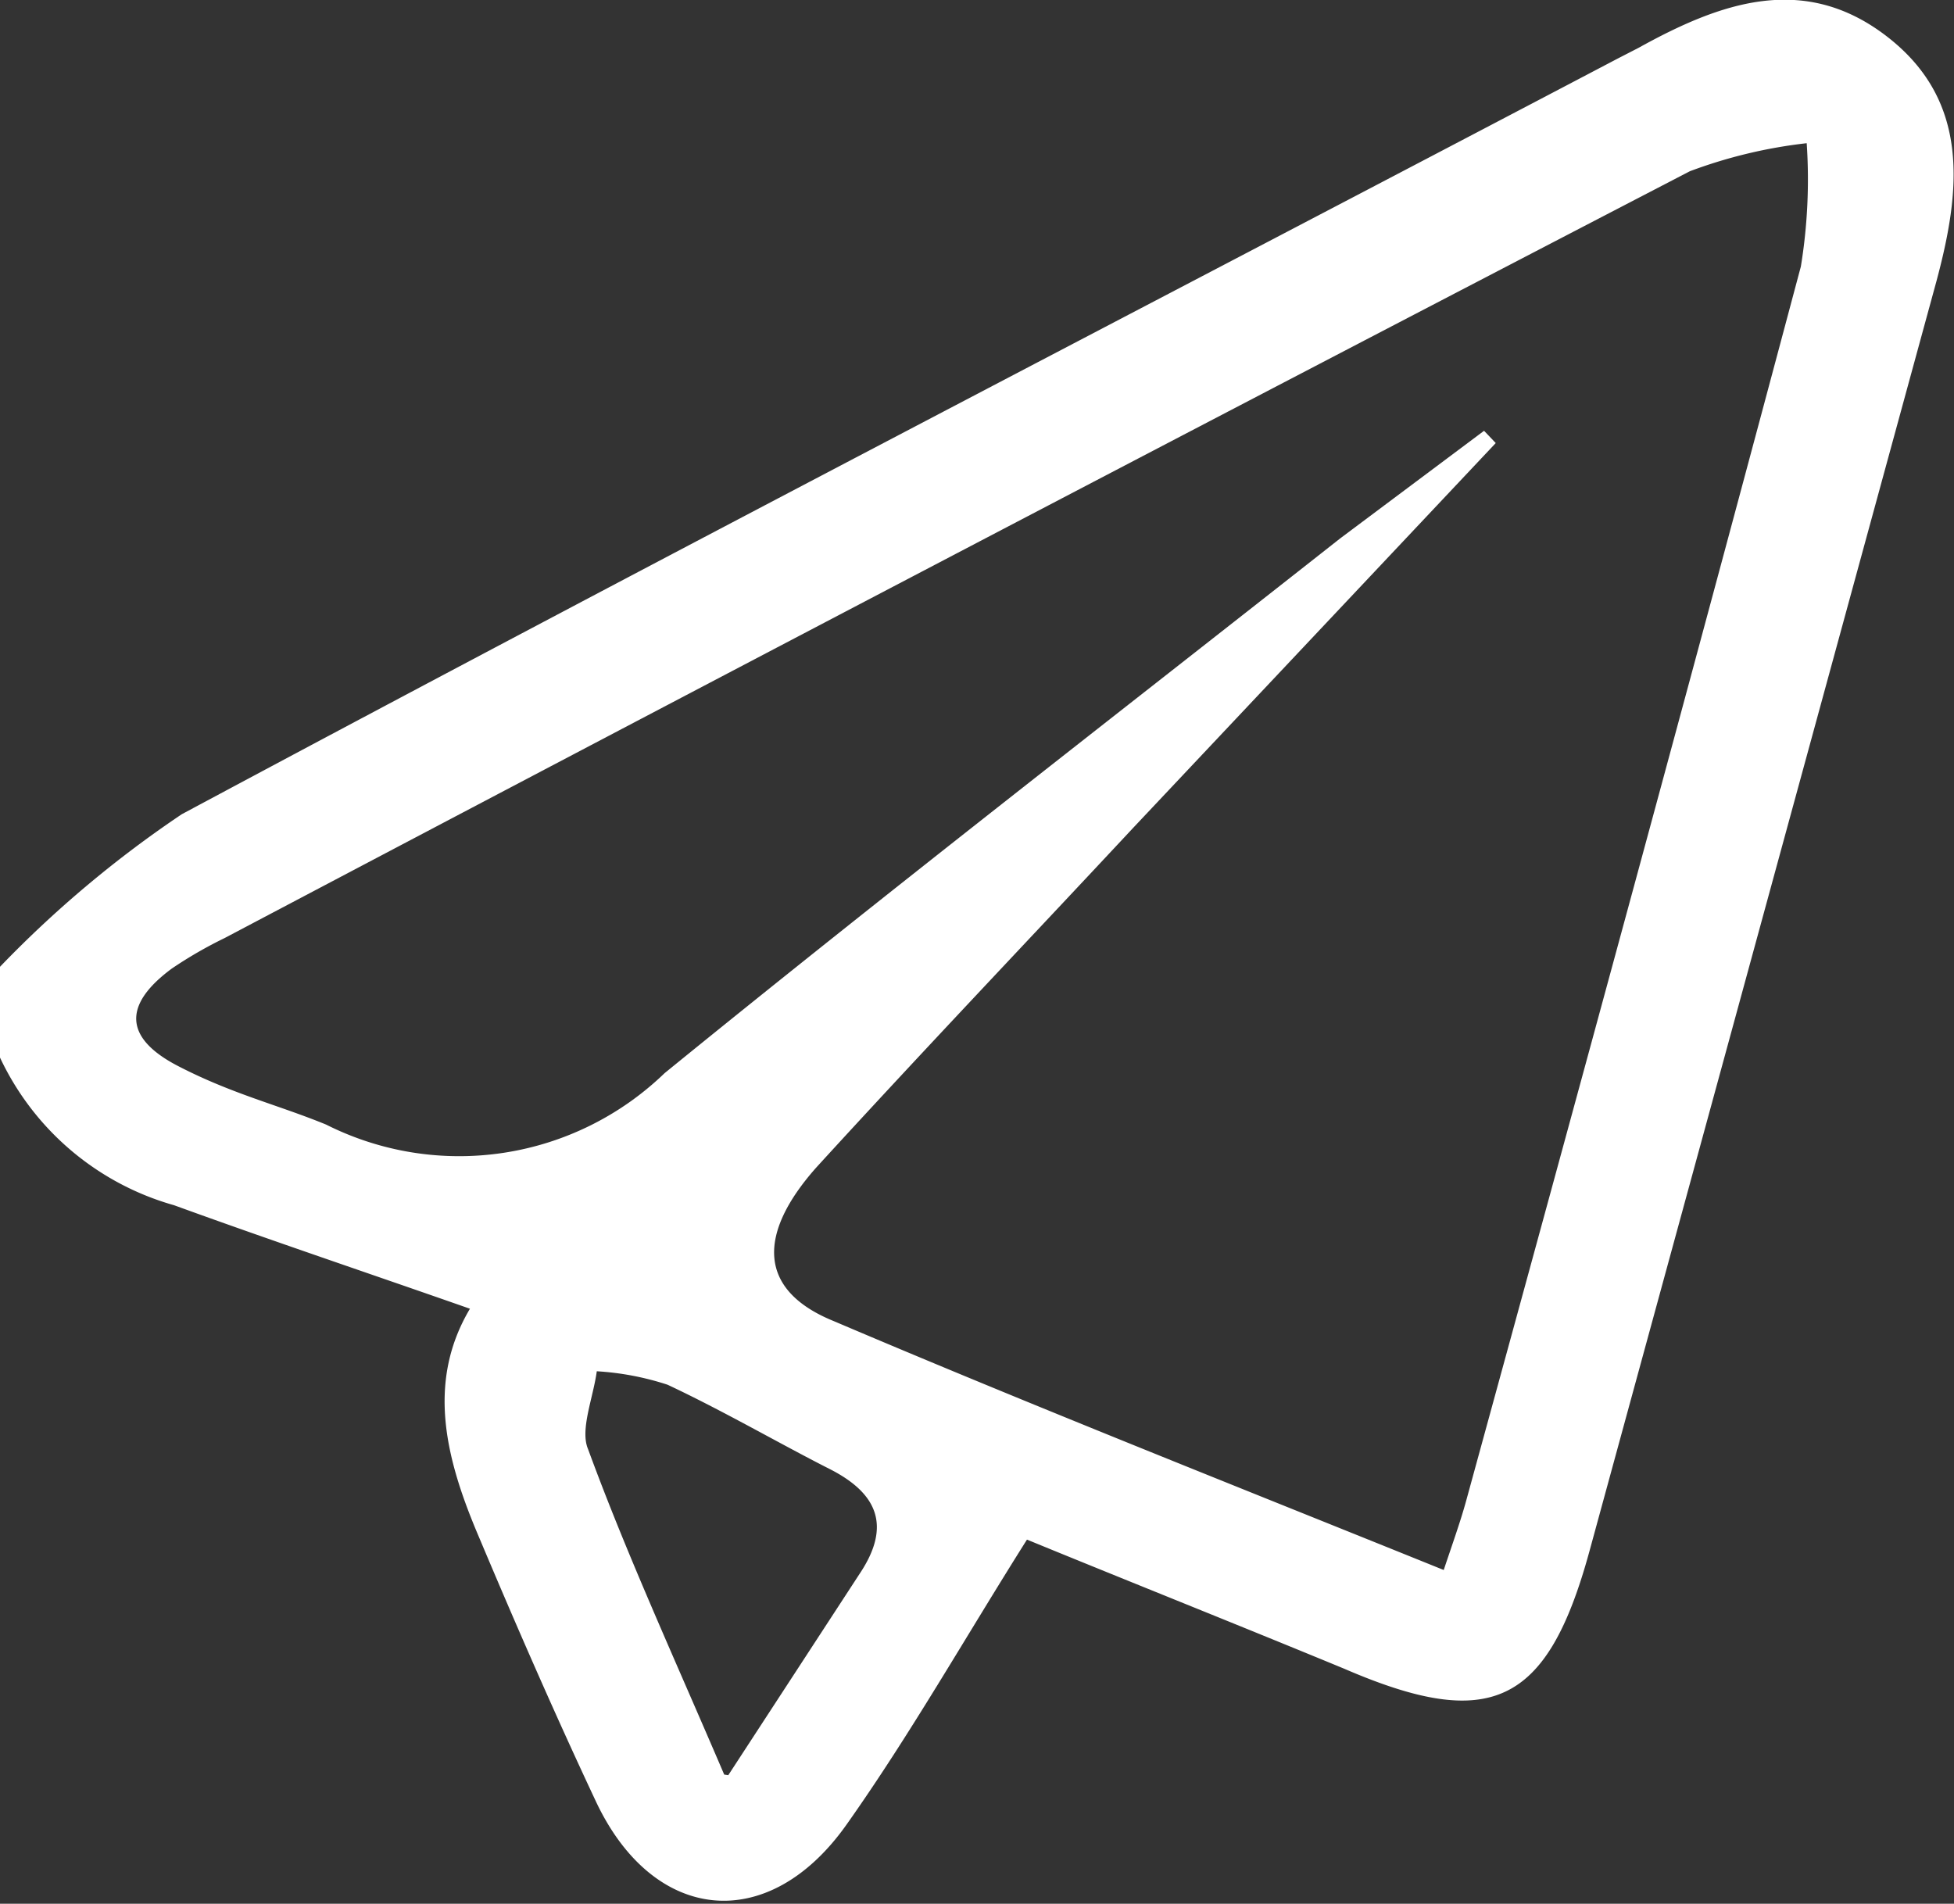 <svg id="Layer_1" data-name="Layer 1" xmlns="http://www.w3.org/2000/svg" viewBox="0 0 33.43 32.57"><rect x="0" y="0" width="33.43" height="32.57" fill="#333333" stroke="none"/><defs><style>.cls-1{fill:#fff;}</style></defs><title>11</title><path class="cls-1" d="M932.61,641.56a19.05,19.05,0,0,1,3.11-2.61c8.16-4.37,16.38-8.63,24.57-12.93l.35-.18c1.39-.77,2.83-1.3,4.26-.19s1.25,2.65.84,4.18l-5.94,21.74c-.72,2.62-1.69,3.08-4.19,2-1.84-.76-3.7-1.5-5.43-2.21-1.06,1.68-2,3.34-3.09,4.88-1.34,1.89-3.3,1.68-4.28-.39-.7-1.49-1.36-3-2-4.52-.56-1.31-.92-2.64-.16-3.92-1.74-.61-3.41-1.17-5.06-1.77a4.7,4.7,0,0,1-3-2.57ZM958,632.39l.2.21L952,639.18c-1.81,1.94-3.64,3.86-5.43,5.82-1,1.13-1,2.09.3,2.62,3.43,1.46,6.9,2.83,10.44,4.26.15-.45.28-.81.38-1.17,1.92-7,3.85-14.08,5.73-21.13a9.25,9.25,0,0,0,.1-2.11,8.36,8.36,0,0,0-2,.48q-12.56,6.52-25.07,13.12a7.26,7.26,0,0,0-.9.52c-.84.62-.82,1.19.11,1.67s1.7.66,2.53,1a5.06,5.06,0,0,0,5.79-.88c3.81-3.1,7.7-6.11,11.56-9.15Zm-12.93,23,2.25-3.45c.54-.81.31-1.37-.52-1.79s-1.83-1-2.77-1.44a4.8,4.8,0,0,0-1.21-.23c-.06.45-.29,1-.15,1.33C943.33,651.61,944.14,653.37,945,655.38Z" transform="translate(-932.61 -625.02)"/></svg>

